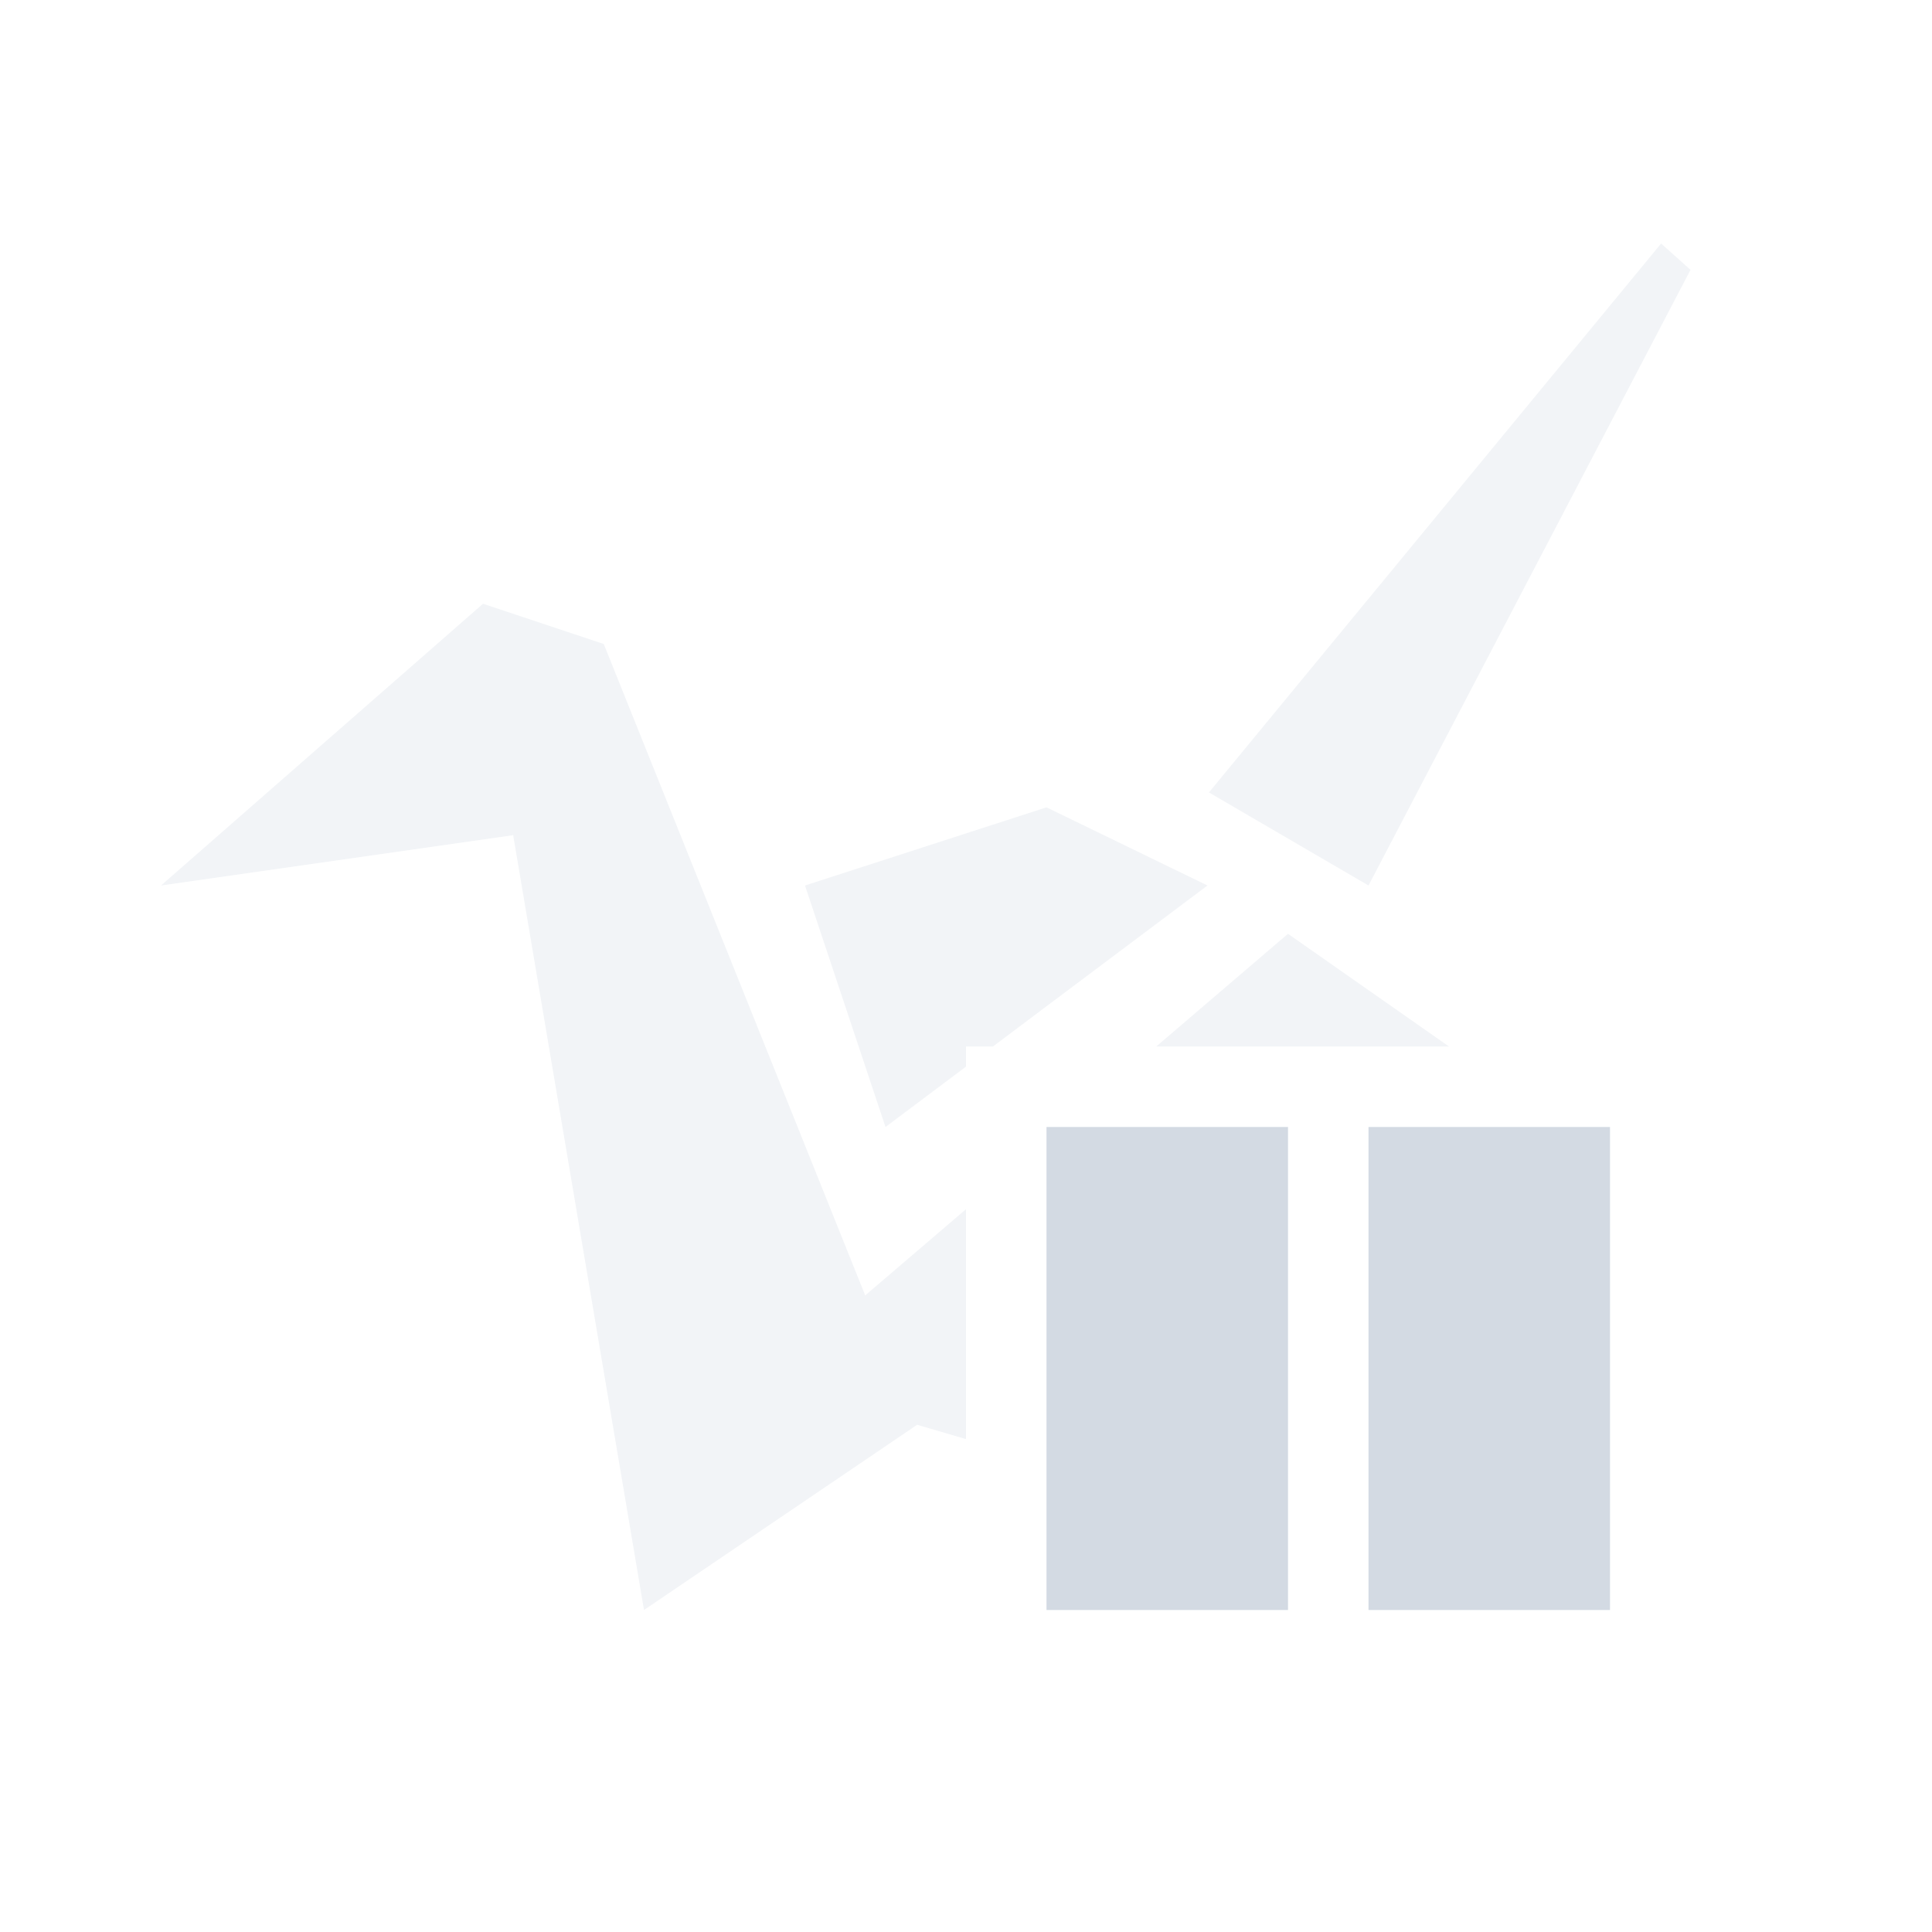 <svg xmlns="http://www.w3.org/2000/svg" width="24" height="24"><defs><style id="current-color-scheme" type="text/css">.ColorScheme-Text{color:#d3dae3}</style></defs><path opacity=".3" class="ColorScheme-Text" d="M20.635 3.025l-5.617 6.819L17 11l4-7.648-.365-.327zM6 7.5L2 11l4.375-.625L8 20l3.393-2.301.607.178v-2.856l-1.252 1.071L7.5 8 6 7.5zm7 2.529L10 11l1 3 1-.75V13h.334L15 11l-2-.971zm3 1.571L14.363 13H18l-2-1.4z" fill="currentColor"/><path fill-rule="evenodd" class="ColorScheme-Text" d="M13 14v6h3v-6h-3zm4 0v6h3v-6h-3z" clip-rule="evenodd" fill="currentColor"/></svg>